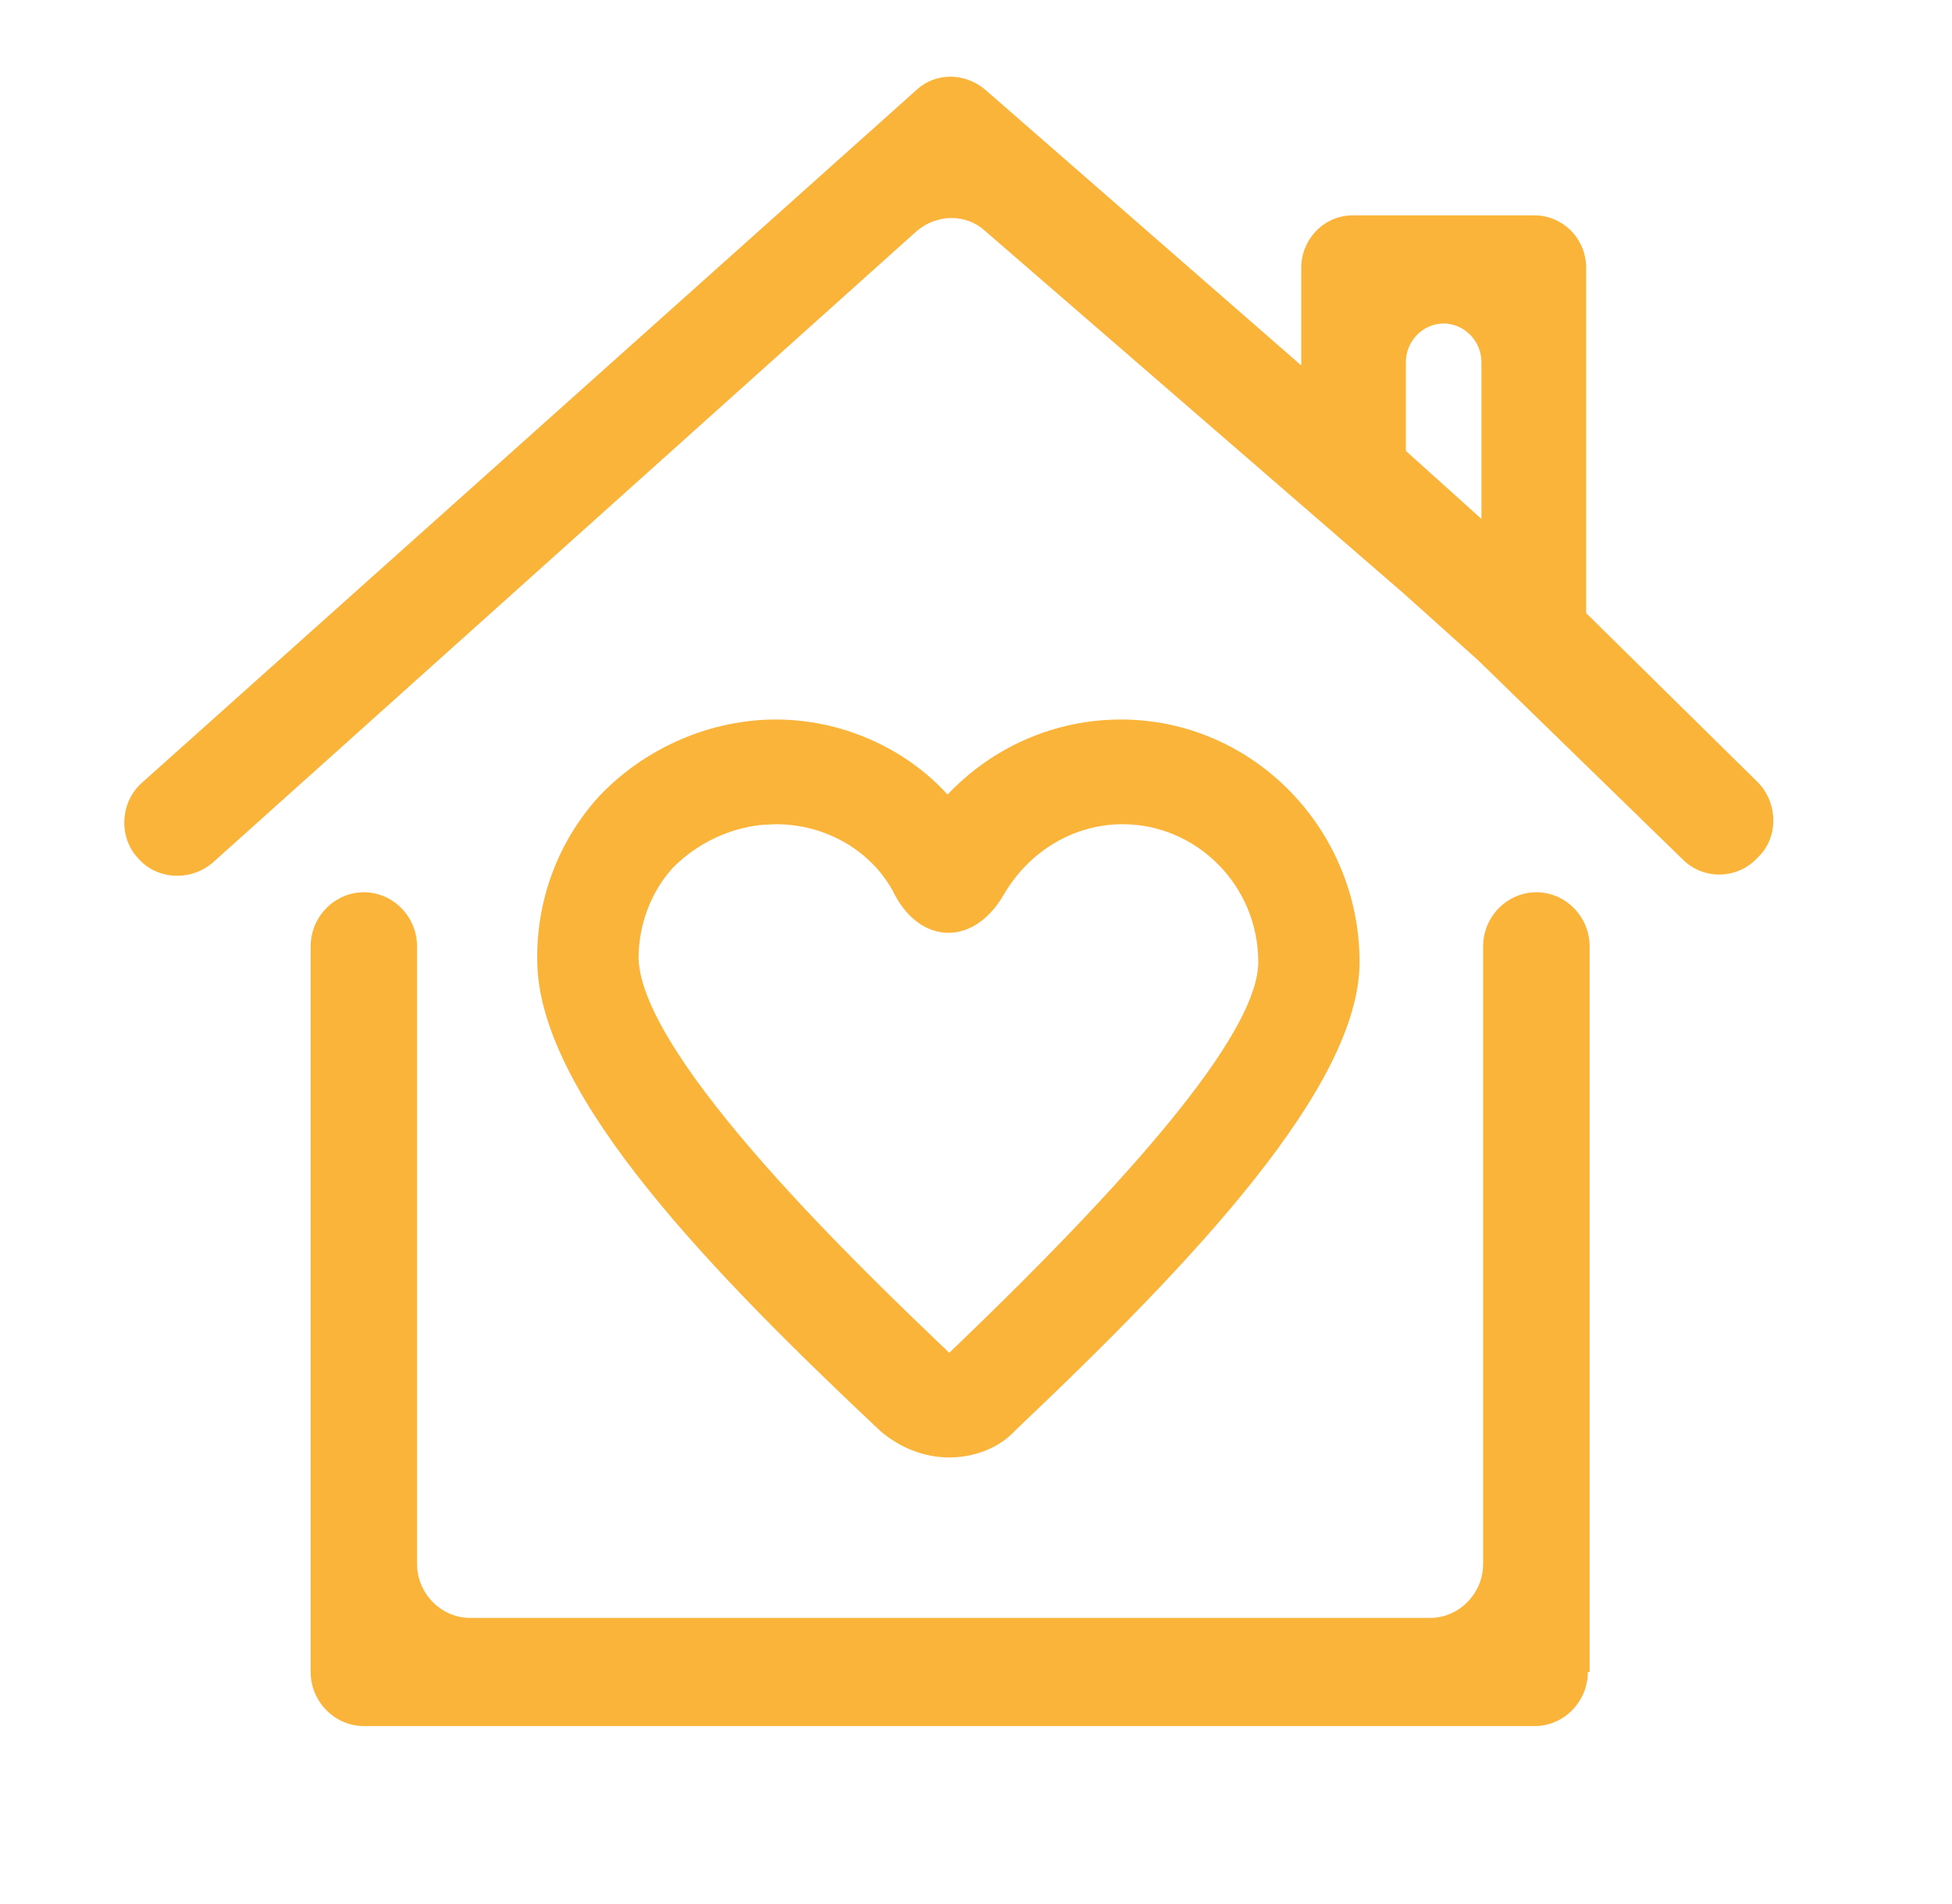 <?xml version="1.0" encoding="UTF-8"?>
<svg xmlns="http://www.w3.org/2000/svg" width="40" height="39" viewBox="0 0 40 39" fill="none">
  <path d="M22.971 14.741C25.679 14.741 27.86 16.993 27.86 19.709C27.86 22.246 24.483 25.82 20.824 29.287C20.472 29.68 19.945 29.859 19.452 29.859C18.96 29.859 18.467 29.68 18.045 29.323C14.668 26.143 11.08 22.497 11.01 19.745C10.975 18.459 11.432 17.243 12.276 16.314C13.226 15.313 14.563 14.741 15.899 14.741C17.236 14.741 18.538 15.313 19.417 16.278C20.332 15.313 21.599 14.741 22.971 14.741ZM23.005 16.886C22.02 16.886 21.105 17.422 20.577 18.315C19.944 19.423 18.819 19.352 18.291 18.244C17.834 17.422 16.919 16.886 15.898 16.886L15.609 16.9C14.935 16.97 14.281 17.279 13.788 17.779C13.331 18.28 13.085 18.959 13.085 19.638C13.155 21.71 17.728 26.071 19.452 27.715C23.638 23.712 25.784 21.031 25.784 19.709C25.784 18.137 24.517 16.886 23.005 16.886Z" fill="#FAB43A"></path>
  <path d="M31.483 18.28C32.081 18.28 32.574 18.78 32.574 19.387V34.255H32.538C32.538 34.862 32.045 35.363 31.448 35.363H7.456C6.859 35.363 6.366 34.862 6.366 34.255V19.387C6.366 18.78 6.859 18.28 7.456 18.28C8.054 18.28 8.546 18.78 8.546 19.387V32.039C8.547 32.647 9.039 33.147 9.637 33.147H29.302C29.9 33.147 30.392 32.647 30.392 32.039V19.387C30.392 18.78 30.885 18.28 31.483 18.28ZM18.784 1.839C19.17 1.482 19.769 1.482 20.191 1.839L26.665 7.487V5.485C26.665 4.913 27.121 4.412 27.719 4.412H31.449C32.011 4.413 32.503 4.877 32.503 5.485V12.561L36.022 16.028C36.444 16.456 36.444 17.172 36.022 17.565C35.6 18.029 34.896 18.029 34.474 17.6L30.288 13.526L28.775 12.168L20.191 4.735C19.804 4.377 19.206 4.377 18.784 4.735L4.361 17.672C3.903 18.065 3.2 18.029 2.813 17.565C2.426 17.136 2.461 16.421 2.918 16.028L18.784 1.839ZM29.583 6.628C29.161 6.628 28.809 6.986 28.809 7.415V9.238L30.357 10.631V7.415C30.357 6.987 30.005 6.628 29.583 6.628Z" fill="#FAB43A"></path>
</svg>
